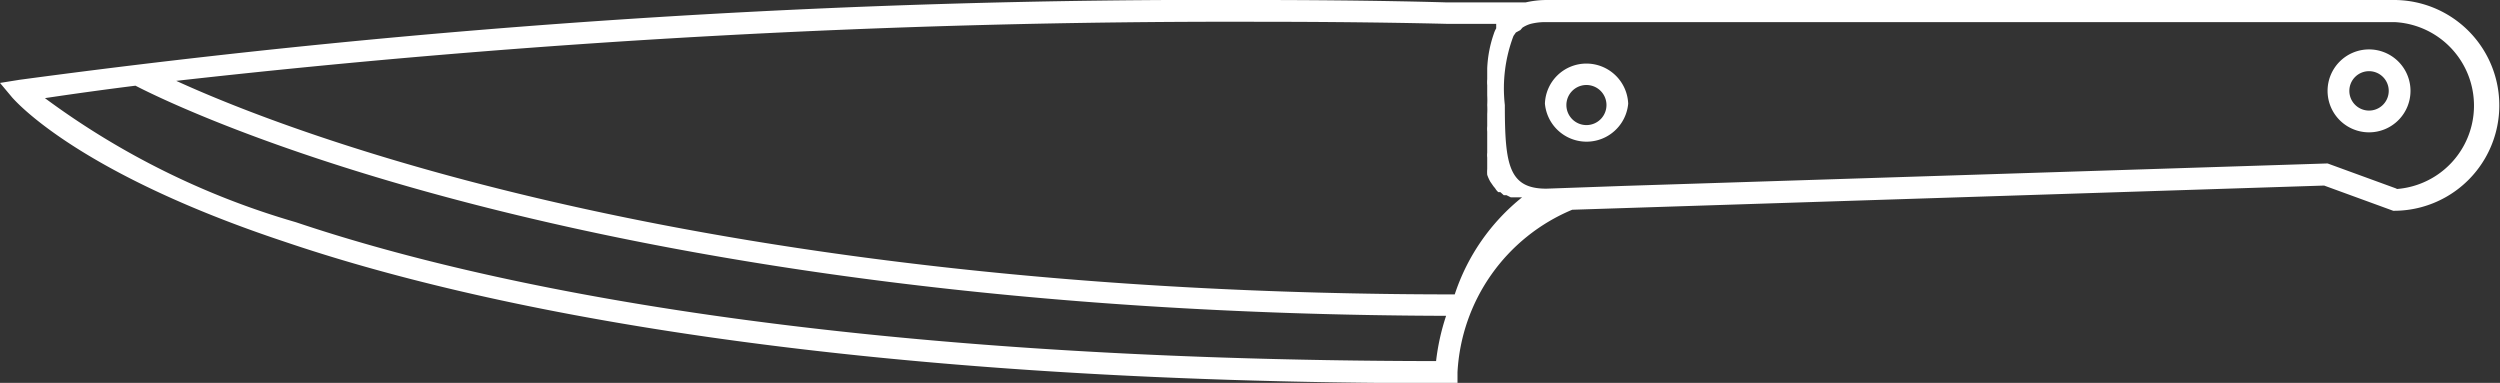 <?xml version="1.0" encoding="UTF-8"?> <svg xmlns="http://www.w3.org/2000/svg" viewBox="0 0 72.35 11.08"><rect x="0" y="0" width="72.35" height="11.08" fill="#333333" stroke="none"/> <defs> <style>.cls-1{fill:#fff;}</style> </defs> <title>Asset 9</title> <g id="Layer_2" data-name="Layer 2"> <g id="Layer_1-2" data-name="Layer 1"> <path class="cls-1" d="M69.3,0H44.76a2.77,2.77,0,0,0-.61.07H41.87S39.74,0,36.33,0A258.8,258.8,0,0,0,.56,2.31L0,2.4l.36.43C.44,2.91,2.22,5,8.25,7c5.51,1.87,15.82,4.09,33.61,4.09h.32v-.32a5.41,5.41,0,0,1,3.32-4.7l21.76-.7,2,.73h0A3,3,0,1,0,69.3,0ZM8.56,6.43A22.89,22.89,0,0,1,1.3,2.84c.87-.13,1.74-.25,2.62-.36,1.18.61,13.32,6.59,37.93,6.66a6.5,6.5,0,0,0-.29,1.31C24.13,10.43,14,8.26,8.56,6.43ZM42.1,8.52c-21.76,0-33.74-4.69-37-6.18A273.12,273.12,0,0,1,36.33.63c3.4,0,5.5.06,5.53.06H43.3l0,.05,0,.08a.77.77,0,0,0-.07.16h0a3.48,3.48,0,0,0-.19,1s0,0,0,0,0,.14,0,.22v.09a1.09,1.09,0,0,0,0,.18v.29a2.62,2.62,0,0,1,0,.28,2.26,2.26,0,0,1,0,.26v.35a.86.86,0,0,0,0,.16v.1s0,.11,0,.15,0,.08,0,.11,0,.1,0,.15,0,.07,0,.1a.59.59,0,0,0,0,.14s0,.07,0,.1l0,.15,0,.08a1.09,1.09,0,0,0,0,.17l0,0a1.21,1.21,0,0,0,.09.2l0,0,.09.13.05.06a.44.44,0,0,0,.09.11l.06,0,.1.09.08,0,.12.06.09,0,.14,0,.1,0h0A6,6,0,0,0,42.1,8.52ZM69.36,5.46l-2-.73L47,5.38h0l-2.25.08c-1.09,0-1.2-.7-1.2-2.42a4.29,4.29,0,0,1,.25-2l.07-.1h0L44,.87h0L44.06.8h0A.88.88,0,0,1,44.3.69h0a1.73,1.73,0,0,1,.42-.05H69.3a2.42,2.42,0,0,1,.06,4.83Z"></path> <path class="cls-1" d="M45.91,1.84A1.2,1.2,0,0,0,44.71,3a1.21,1.21,0,0,0,2.41,0A1.21,1.21,0,0,0,45.91,1.84Zm0,1.78A.58.58,0,1,1,46.49,3,.58.58,0,0,1,45.91,3.62Z"></path> <path class="cls-1" d="M68.55,1.43a1.2,1.2,0,1,0,1.21,1.2A1.2,1.2,0,0,0,68.55,1.43Zm0,1.77a.57.57,0,1,1,.58-.57A.57.57,0,0,1,68.55,3.2Z"></path> </g> </g> </svg> 